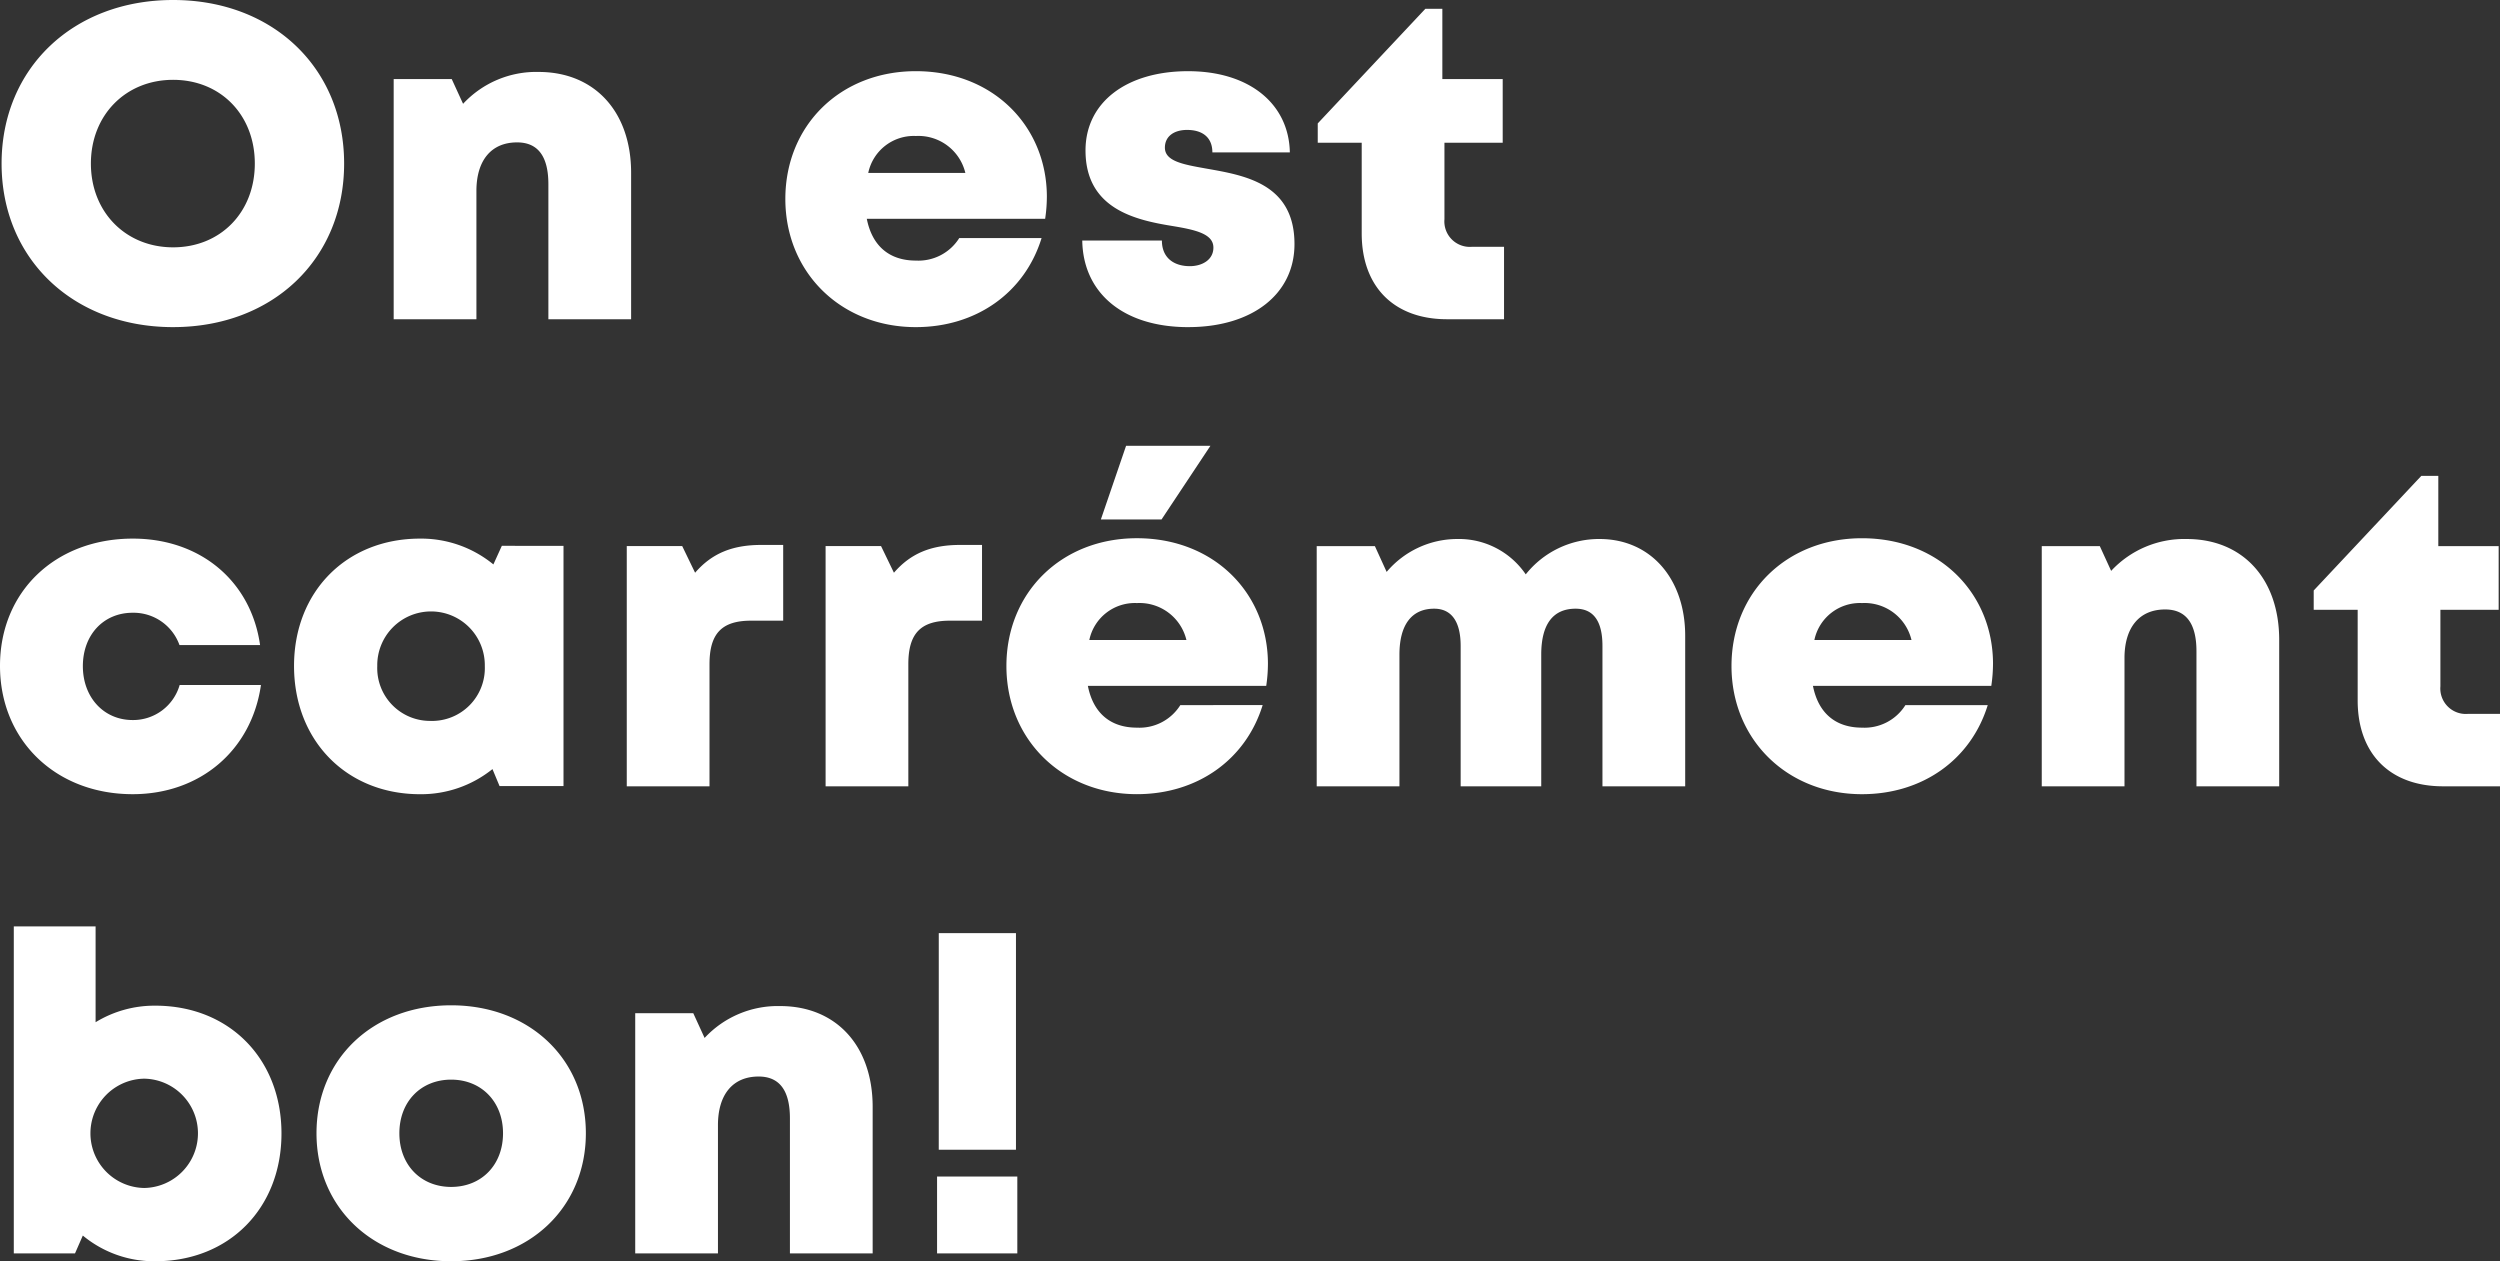 <svg xmlns="http://www.w3.org/2000/svg" width="337.211" height="170.123" viewBox="0 0 337.211 170.123">
  <rect x="0" y="0" width="337.211" height="170.123" fill="#333333" stroke="none"/>
  <path id="Path_95" data-name="Path 95" d="M25,1.062C38.467,1.062,48.067-8.129,48.067-21S38.467-43.061,25-43.061C11.5-43.061,1.864-33.836,1.864-21S11.5,1.063,25,1.063ZM25-9.7C18.607-9.7,13.911-14.461,13.911-21S18.607-32.293,25-32.293,36.02-27.571,36.02-21,31.393-9.7,25-9.7ZM74.312-33.358a13.468,13.468,0,0,0-10.2,4.3L62.58-32.4H54.751V0h11.16V-17.3c0-4.124,2-6.554,5.482-6.554,2.809,0,4.225,1.871,4.225,5.642V0h11.16V-19.756c0-8.255-4.942-13.6-12.466-13.6Zm68.544,16.851c0-9.5-7.231-16.954-17.675-16.954-10.169,0-17.6,7.3-17.6,17.237,0,9.9,7.489,17.287,17.6,17.287,8.129,0,14.683-4.62,16.963-12.014H131.039a6.505,6.505,0,0,1-5.858,3.038c-3.524,0-5.884-1.922-6.614-5.638h24.058a20.53,20.53,0,0,0,.23-2.954Zm-17.675-8.21a6.511,6.511,0,0,1,6.681,4.985h-13.1A6.272,6.272,0,0,1,125.181-24.717ZM161.929,1.062c8.611,0,14.326-4.431,14.326-11.2,0-8.216-6.805-9.28-11.923-10.189-3.078-.549-5.556-.978-5.556-2.822,0-1.5,1.2-2.387,2.991-2.387,2.022,0,3.413.962,3.413,3.031H175.63c-.127-6.565-5.474-10.954-13.725-10.954-8.3,0-13.836,4.193-13.836,10.687,0,7.858,6.66,9.374,11.684,10.189,3.113.515,5.566,1.048,5.566,2.917,0,1.675-1.547,2.507-3.18,2.507-2.116,0-3.766-1.091-3.766-3.46H147.631c.1,7.02,5.469,11.684,14.3,11.684ZM200.238-9.775a3.437,3.437,0,0,1-3.755-3.72V-23.806h7.858V-32.4H196.2v-9.473h-2.293L179.393-26.414v2.609h5.93V-11.58c0,7.2,4.355,11.58,11.52,11.58h7.678V-9.775ZM19.54,64.062c9.124,0,16.047-5.929,17.309-14.728H25.883a6.53,6.53,0,0,1-6.343,4.727c-3.887,0-6.713-3.049-6.713-7.271s2.791-7.2,6.713-7.2a6.577,6.577,0,0,1,6.319,4.358H36.73c-1.22-8.618-8.049-14.359-17.155-14.359C9.115,29.588,1.65,36.73,1.65,46.756s7.5,17.305,17.891,17.305Zm49.8-33.5L68.2,33.071a15.371,15.371,0,0,0-9.9-3.482c-9.907,0-16.989,7.142-16.989,17.176,0,10.069,7.082,17.3,16.989,17.3a15.345,15.345,0,0,0,9.776-3.388l.956,2.291h8.627v-32.4Zm-9.55,23.615a7.124,7.124,0,0,1-7.253-7.39,7.254,7.254,0,1,1,14.506,0A7.124,7.124,0,0,1,59.791,54.181Zm44.542-23.735c-3.856,0-6.64,1.107-8.924,3.75l-1.741-3.6H86.191V63h11.16V46.524c0-4.133,1.655-5.866,5.606-5.866h4.333V30.446Zm26.82,0c-3.856,0-6.64,1.107-8.924,3.75l-1.741-3.6h-7.477V63h11.16V46.524c0-4.133,1.655-5.866,5.606-5.866h4.333V30.446Zm33.766-13.371H153.54l-3.4,9.935h8.183Zm7.757,29.419c0-9.5-7.231-16.954-17.675-16.954-10.169,0-17.6,7.3-17.6,17.237,0,9.9,7.489,17.287,17.6,17.287,8.129,0,14.683-4.62,16.963-12.014H160.859A6.505,6.505,0,0,1,155,55.087c-3.524,0-5.884-1.922-6.614-5.638h24.058a20.53,20.53,0,0,0,.23-2.954ZM155,38.284a6.511,6.511,0,0,1,6.681,4.985h-13.1A6.272,6.272,0,0,1,155,38.284Zm62.4-8.642a12.635,12.635,0,0,0-9.95,4.77,10.909,10.909,0,0,0-9.292-4.77,12.491,12.491,0,0,0-9.471,4.439L187.1,30.6h-7.847V63h11.16V45.235c0-4.029,1.658-6.193,4.684-6.193,2.336,0,3.573,1.735,3.573,5.017V63h10.869V45.235c0-4.08,1.573-6.193,4.64-6.193,2.371,0,3.617,1.633,3.617,5.017V63h11.16V42.679C228.953,35.049,224.34,29.642,217.4,29.642Zm53.077,16.851c0-9.5-7.231-16.954-17.675-16.954-10.169,0-17.6,7.3-17.6,17.237,0,9.9,7.489,17.287,17.6,17.287,8.129,0,14.683-4.62,16.963-12.014H258.659a6.505,6.505,0,0,1-5.858,3.038c-3.524,0-5.884-1.922-6.614-5.638h24.058a20.53,20.53,0,0,0,.23-2.954ZM252.8,38.283a6.511,6.511,0,0,1,6.681,4.985h-13.1A6.272,6.272,0,0,1,252.8,38.283Zm43.811-8.641a13.468,13.468,0,0,0-10.2,4.3L284.88,30.6h-7.829V63h11.16V45.7c0-4.124,2-6.554,5.482-6.554,2.809,0,4.225,1.871,4.225,5.642V63h11.16V43.244c0-8.255-4.942-13.6-12.466-13.6Zm37.966,23.584a3.437,3.437,0,0,1-3.755-3.72V39.194h7.858V30.6h-8.14V21.127h-2.293L313.733,36.586v2.609h5.93V51.42c0,7.2,4.355,11.58,11.52,11.58h7.678V53.225ZM22.595,92.589a15.19,15.19,0,0,0-8.051,2.233V81.9H3.511V126h8.258l1.052-2.405a15.044,15.044,0,0,0,9.773,3.467c9.976,0,17.023-7.168,17.023-17.237S32.571,92.588,22.595,92.588ZM21.1,117.179a7.373,7.373,0,0,1,0-14.744,7.373,7.373,0,0,1,0,14.744Zm41.407,9.883c10.529,0,18.166-7.253,18.166-17.262,0-10.043-7.636-17.261-18.166-17.261-10.564,0-18.166,7.218-18.166,17.261C44.344,119.809,51.946,127.062,62.509,127.062Zm0-10.025c-4.069,0-6.988-2.953-6.988-7.236s2.918-7.236,6.988-7.236S69.5,105.543,69.5,109.8c0,4.283-2.918,7.236-6.988,7.236Zm44.383-24.395a13.468,13.468,0,0,0-10.2,4.3L95.16,93.6H87.331V126h11.16V108.7c0-4.124,2-6.554,5.482-6.554,2.809,0,4.225,1.871,4.225,5.642V126h11.16V106.244C119.358,97.989,114.416,92.642,106.892,92.642Zm21.384,19.378h10.414V82.8H128.276ZM128.045,126h10.825V115.633H128.045Z" transform="translate(-1.65 43.061)" fill="#fff"/>
</svg>
